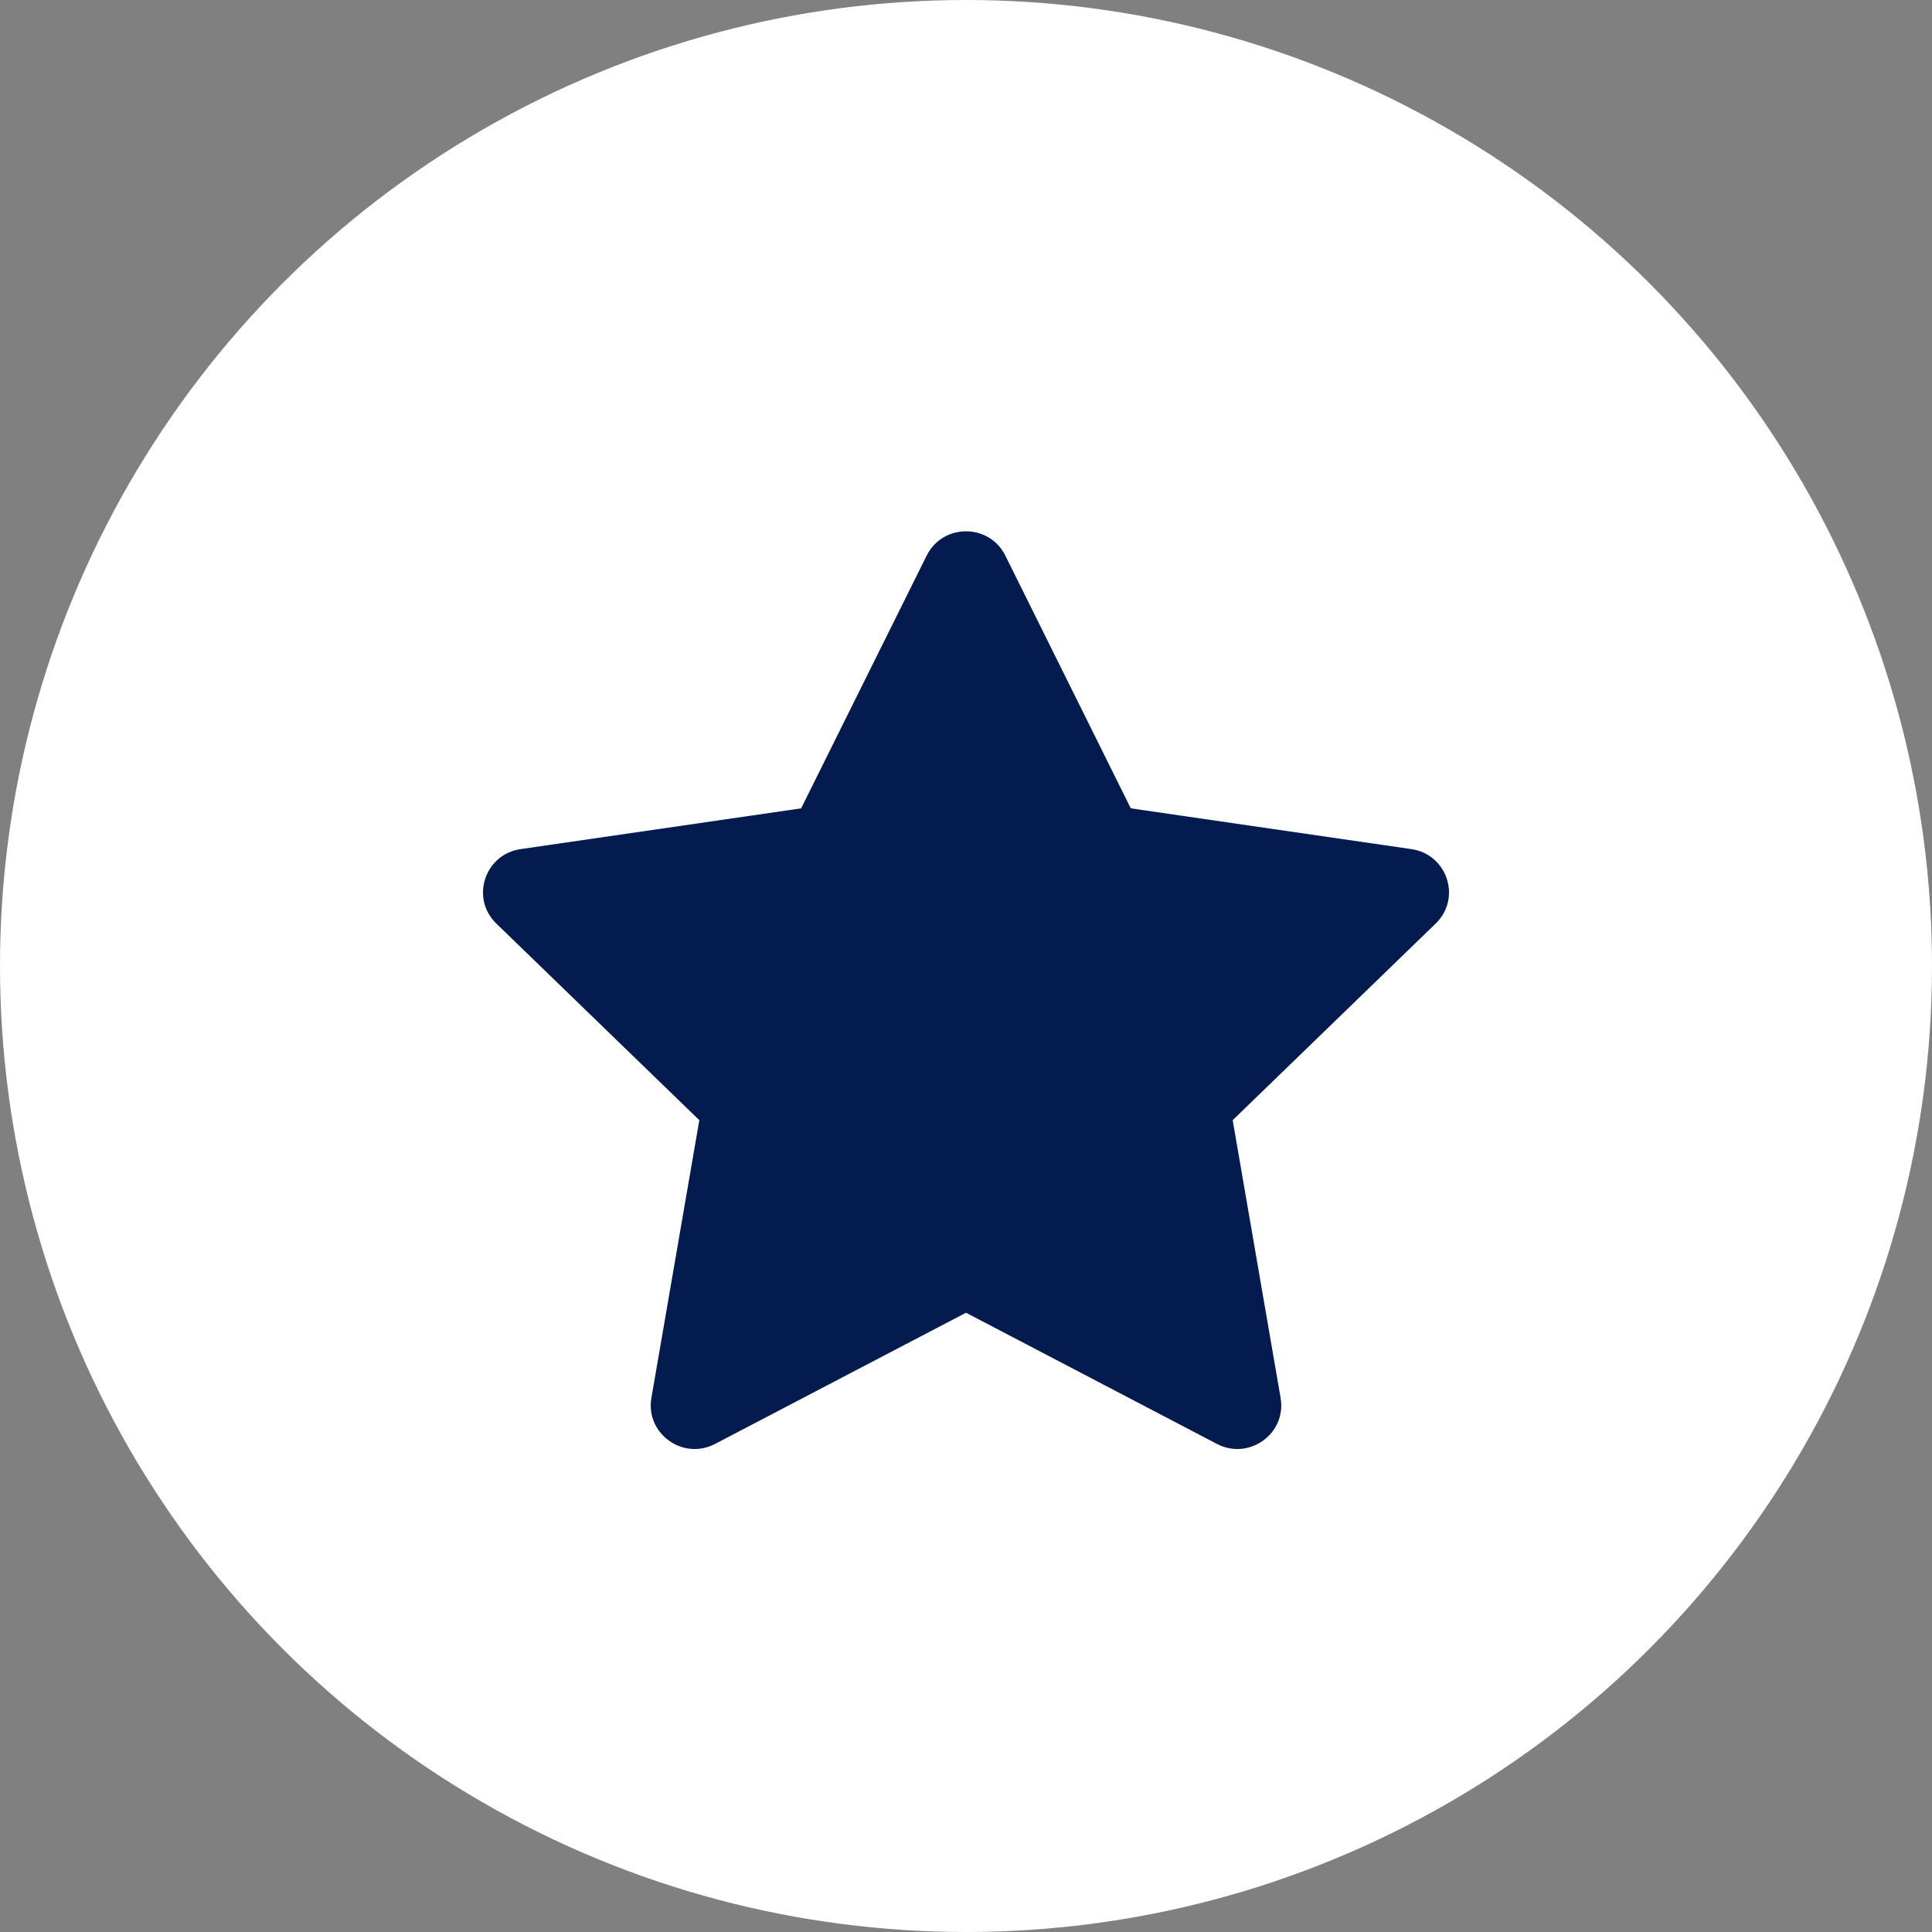 <svg width="30" height="30" viewBox="0 0 30 30" fill="none" xmlns="http://www.w3.org/2000/svg">
<rect x="0" y="0" width="30" height="30" fill="#808080" stroke="none"/>
<circle cx="15" cy="15" r="15" fill="white"/>
<path d="M12.44 12.552L14.389 8.628C14.639 8.124 15.361 8.124 15.611 8.628L17.559 12.552L21.916 13.185C22.475 13.266 22.698 13.95 22.293 14.341L19.141 17.394L19.885 21.706C19.981 22.26 19.396 22.682 18.896 22.421L15 20.384L11.104 22.421C10.604 22.682 10.019 22.26 10.115 21.706L10.859 17.394L7.707 14.341C7.302 13.95 7.525 13.266 8.084 13.185L12.44 12.552Z" fill="#031B4E"/>
</svg>
